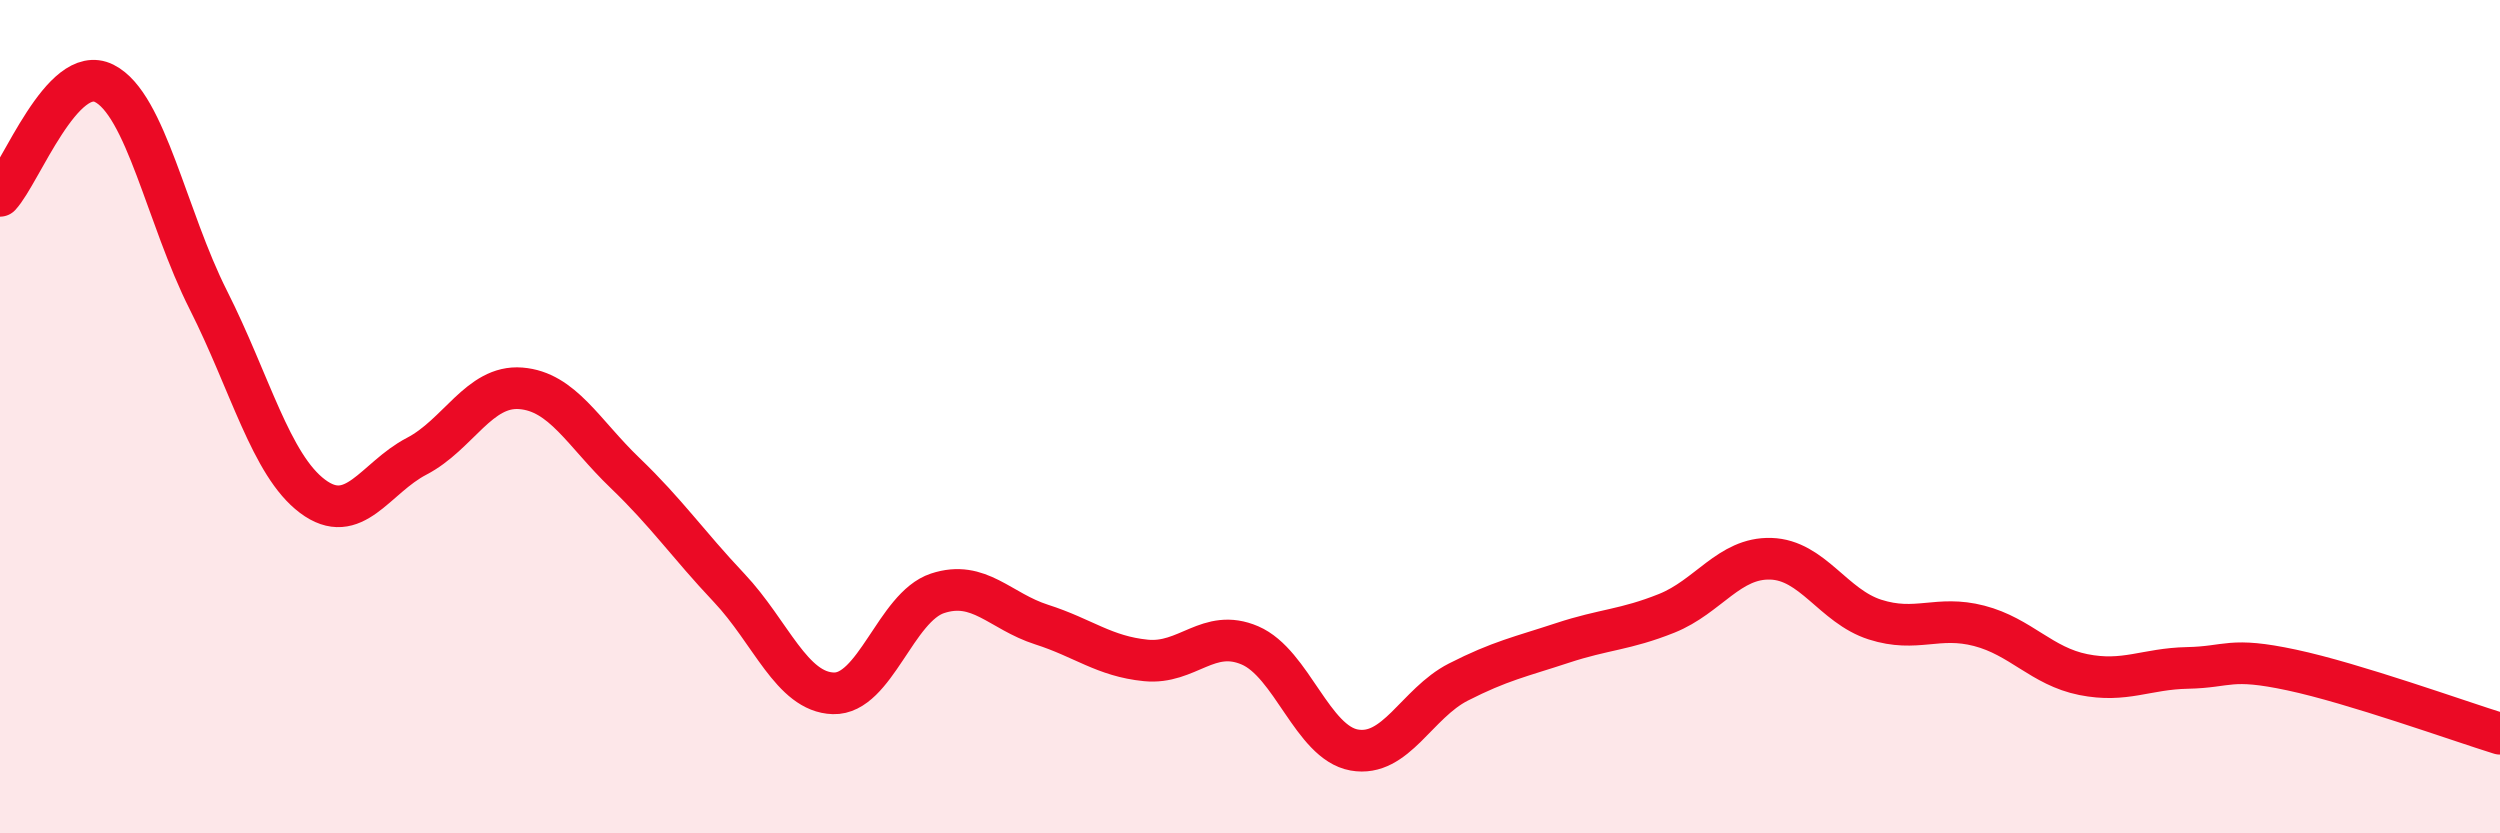
    <svg width="60" height="20" viewBox="0 0 60 20" xmlns="http://www.w3.org/2000/svg">
      <path
        d="M 0,4.7 C 0.5,4.16 1.5,1.5 2.5,2 C 3.5,2.5 4,5.22 5,7.2 C 6,9.18 6.5,11.16 7.5,11.91 C 8.5,12.66 9,11.47 10,10.95 C 11,10.43 11.5,9.24 12.5,9.32 C 13.5,9.4 14,10.39 15,11.35 C 16,12.31 16.5,13.05 17.5,14.11 C 18.5,15.17 19,16.61 20,16.64 C 21,16.67 21.5,14.57 22.5,14.24 C 23.5,13.91 24,14.67 25,14.99 C 26,15.31 26.5,15.75 27.5,15.85 C 28.5,15.95 29,15.06 30,15.49 C 31,15.92 31.5,17.82 32.5,18 C 33.5,18.18 34,16.88 35,16.37 C 36,15.86 36.5,15.76 37.5,15.43 C 38.5,15.1 39,15.12 40,14.72 C 41,14.32 41.5,13.38 42.5,13.41 C 43.5,13.44 44,14.55 45,14.87 C 46,15.19 46.5,14.76 47.5,15.02 C 48.5,15.28 49,15.99 50,16.19 C 51,16.39 51.5,16.05 52.5,16.03 C 53.5,16.01 53.5,15.76 55,16.08 C 56.5,16.4 59,17.3 60,17.61L60 20L0 20Z"
        fill="#EB0A25"
        opacity="0.1"
        stroke-linecap="round"
        stroke-linejoin="round"
      />
      <path
        d="M 0,4.7 C 0.5,4.16 1.5,1.5 2.5,2 C 3.5,2.5 4,5.22 5,7.2 C 6,9.18 6.5,11.16 7.5,11.91 C 8.5,12.66 9,11.47 10,10.95 C 11,10.43 11.5,9.24 12.5,9.32 C 13.5,9.4 14,10.39 15,11.35 C 16,12.31 16.5,13.05 17.5,14.11 C 18.5,15.17 19,16.61 20,16.64 C 21,16.67 21.5,14.57 22.5,14.24 C 23.5,13.91 24,14.67 25,14.99 C 26,15.31 26.5,15.75 27.5,15.85 C 28.5,15.95 29,15.06 30,15.49 C 31,15.92 31.5,17.82 32.5,18 C 33.5,18.18 34,16.88 35,16.37 C 36,15.86 36.5,15.76 37.5,15.43 C 38.5,15.1 39,15.12 40,14.72 C 41,14.32 41.5,13.38 42.5,13.41 C 43.5,13.44 44,14.55 45,14.87 C 46,15.19 46.5,14.76 47.5,15.02 C 48.5,15.28 49,15.99 50,16.19 C 51,16.39 51.5,16.05 52.5,16.03 C 53.5,16.01 53.5,15.76 55,16.08 C 56.5,16.4 59,17.3 60,17.61"
        stroke="#EB0A25"
        stroke-width="1"
        fill="none"
        stroke-linecap="round"
        stroke-linejoin="round"
      />
    </svg>
  